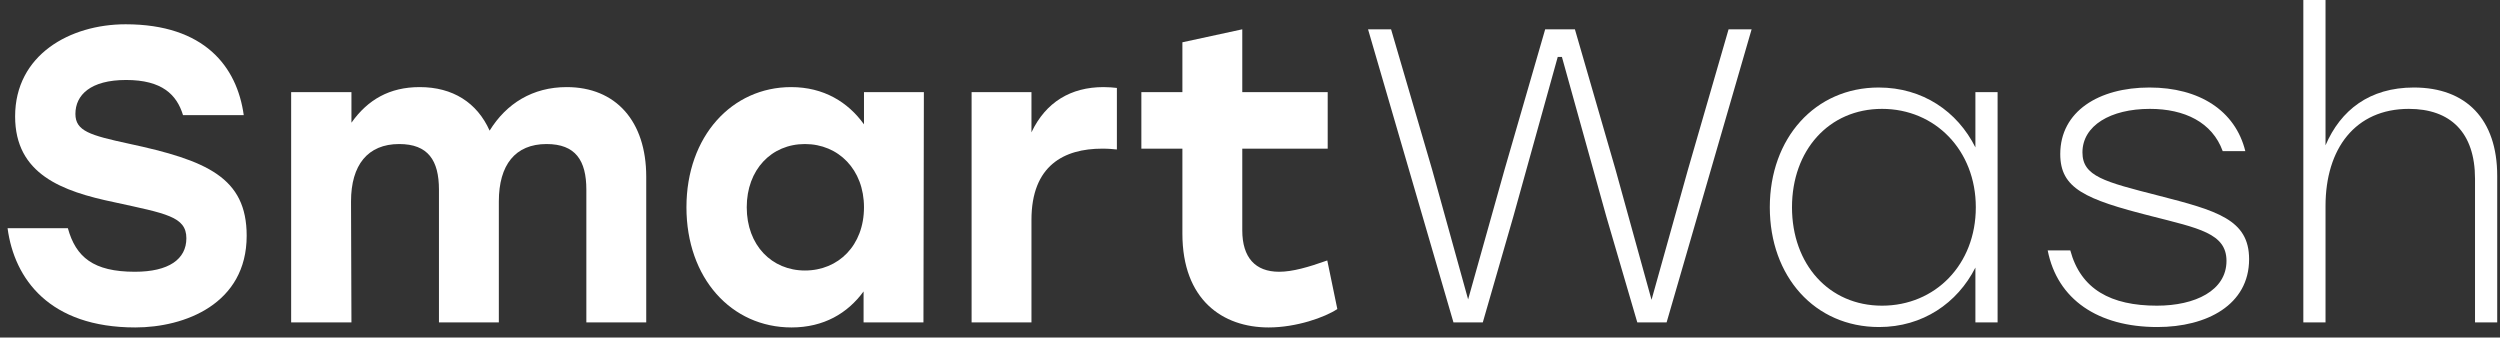 <?xml version="1.0" encoding="UTF-8"?>
<svg xmlns="http://www.w3.org/2000/svg" width="237" height="32" viewBox="0 0 237 32" fill="none">
  <rect x="0" y="0" width="237" height="32" fill="#333333" stroke="none"/>
  <path d="M163.869 2.779L160.019 16.077L156.565 28.422L153.152 16.077L149.301 2.779H146.483L142.632 16.077L139.178 28.383L135.765 16.077L131.874 2.779H129.691L137.789 30.566H140.568L143.466 20.523L147.673 5.399H148.07L152.278 20.523L155.216 30.566H157.994L166.053 2.779H163.869Z" fill="white"></path>
  <path d="M187.268 8.733V13.973C185.561 10.559 182.266 8.296 178.098 8.296C172.064 8.296 167.777 13.1 167.777 19.65C167.777 26.2 172.024 31.003 178.137 31.003C182.266 31.003 185.561 28.74 187.268 25.366V30.566H189.372V8.733H187.268ZM178.415 28.978C173.374 28.978 169.881 25.048 169.881 19.65C169.881 14.251 173.374 10.321 178.415 10.321C183.457 10.321 187.307 14.251 187.307 19.65C187.307 25.088 183.457 28.978 178.415 28.978Z" fill="white"></path>
  <path d="M204.521 31.003C209.205 31.003 213.215 28.899 213.215 24.572C213.215 20.801 210.158 19.967 204.601 18.538C199.48 17.228 197.416 16.712 197.416 14.449C197.416 11.909 200.075 10.321 203.807 10.321C207.101 10.321 209.721 11.591 210.714 14.33H212.857C211.905 10.48 208.491 8.296 203.767 8.296C198.964 8.296 195.312 10.559 195.312 14.608C195.312 17.863 197.654 18.895 203.926 20.483C208.411 21.634 211.071 22.111 211.071 24.731C211.071 27.549 208.094 28.978 204.482 28.978C200.115 28.978 197.257 27.43 196.264 23.738H194.121C195.034 28.383 198.884 31.003 204.521 31.003Z" fill="white"></path>
  <path d="M228.836 8.296C224.628 8.296 221.889 10.44 220.46 13.775V0H218.356V30.566H220.46V19.53C220.46 14.092 223.279 10.321 228.36 10.321C232.29 10.321 234.632 12.544 234.632 16.95V30.566H236.736V16.672C236.736 11.313 233.798 8.296 228.836 8.296Z" fill="white"></path>
  <path d="M12.19 13.616C8.538 12.822 7.149 12.425 7.149 10.797C7.149 9.011 8.578 7.582 11.952 7.582C15.366 7.582 16.755 8.971 17.351 10.916H23.107C22.472 6.312 19.375 2.302 11.912 2.302C6.633 2.302 1.433 5.2 1.433 11.036C1.433 16.514 5.879 18.141 10.841 19.173C15.723 20.245 17.668 20.523 17.668 22.587C17.668 24.572 16.001 25.763 12.786 25.763C8.856 25.763 7.189 24.373 6.434 21.634H0.718C1.353 26.438 4.688 31.042 12.825 31.042C17.51 31.042 23.385 28.819 23.385 22.349C23.385 16.831 19.613 15.204 12.19 13.616Z" fill="white"></path>
  <path d="M53.721 8.257C50.505 8.257 48.004 9.805 46.416 12.385C45.226 9.726 42.923 8.257 39.787 8.257C36.929 8.257 34.865 9.448 33.317 11.631V8.733H27.601V30.566H33.317L33.277 19.094C33.277 15.64 34.865 13.655 37.842 13.655C40.581 13.655 41.613 15.204 41.613 17.982V30.566H47.29V19.094C47.29 15.64 48.838 13.655 51.815 13.655C54.554 13.655 55.586 15.204 55.586 17.982V30.566H61.263V16.752C61.263 11.472 58.365 8.257 53.721 8.257Z" fill="white"></path>
  <path d="M81.906 8.733V11.79C80.398 9.686 78.095 8.257 74.999 8.257C69.402 8.257 65.075 12.901 65.075 19.65C65.075 26.358 69.323 31.042 75.039 31.042C78.095 31.042 80.358 29.693 81.867 27.629V30.566H87.543L87.583 8.733H81.906ZM76.309 25.644C73.173 25.644 70.791 23.262 70.791 19.65C70.791 16.077 73.133 13.655 76.309 13.655C79.485 13.655 81.906 16.077 81.906 19.65C81.906 23.262 79.485 25.644 76.309 25.644Z" fill="white"></path>
  <path d="M104.611 8.257C101.515 8.257 99.133 9.686 97.783 12.544V8.733H92.107V30.566H97.783V20.84C97.783 15.68 100.88 14.092 104.492 14.092C105.127 14.092 105.445 14.132 105.881 14.171V8.336C105.524 8.297 105.127 8.257 104.611 8.257Z" fill="white"></path>
  <path d="M125.826 24.691C124.04 25.326 122.531 25.763 121.261 25.763C118.998 25.763 117.768 24.413 117.768 21.833V14.092H125.866V8.733H117.768V2.779L112.091 4.009V8.733H108.201V14.092H112.091V22.151C112.091 28.422 115.902 31.042 120.268 31.042C122.888 31.042 125.588 30.09 126.779 29.296L125.826 24.691Z" fill="white"></path>
</svg>

